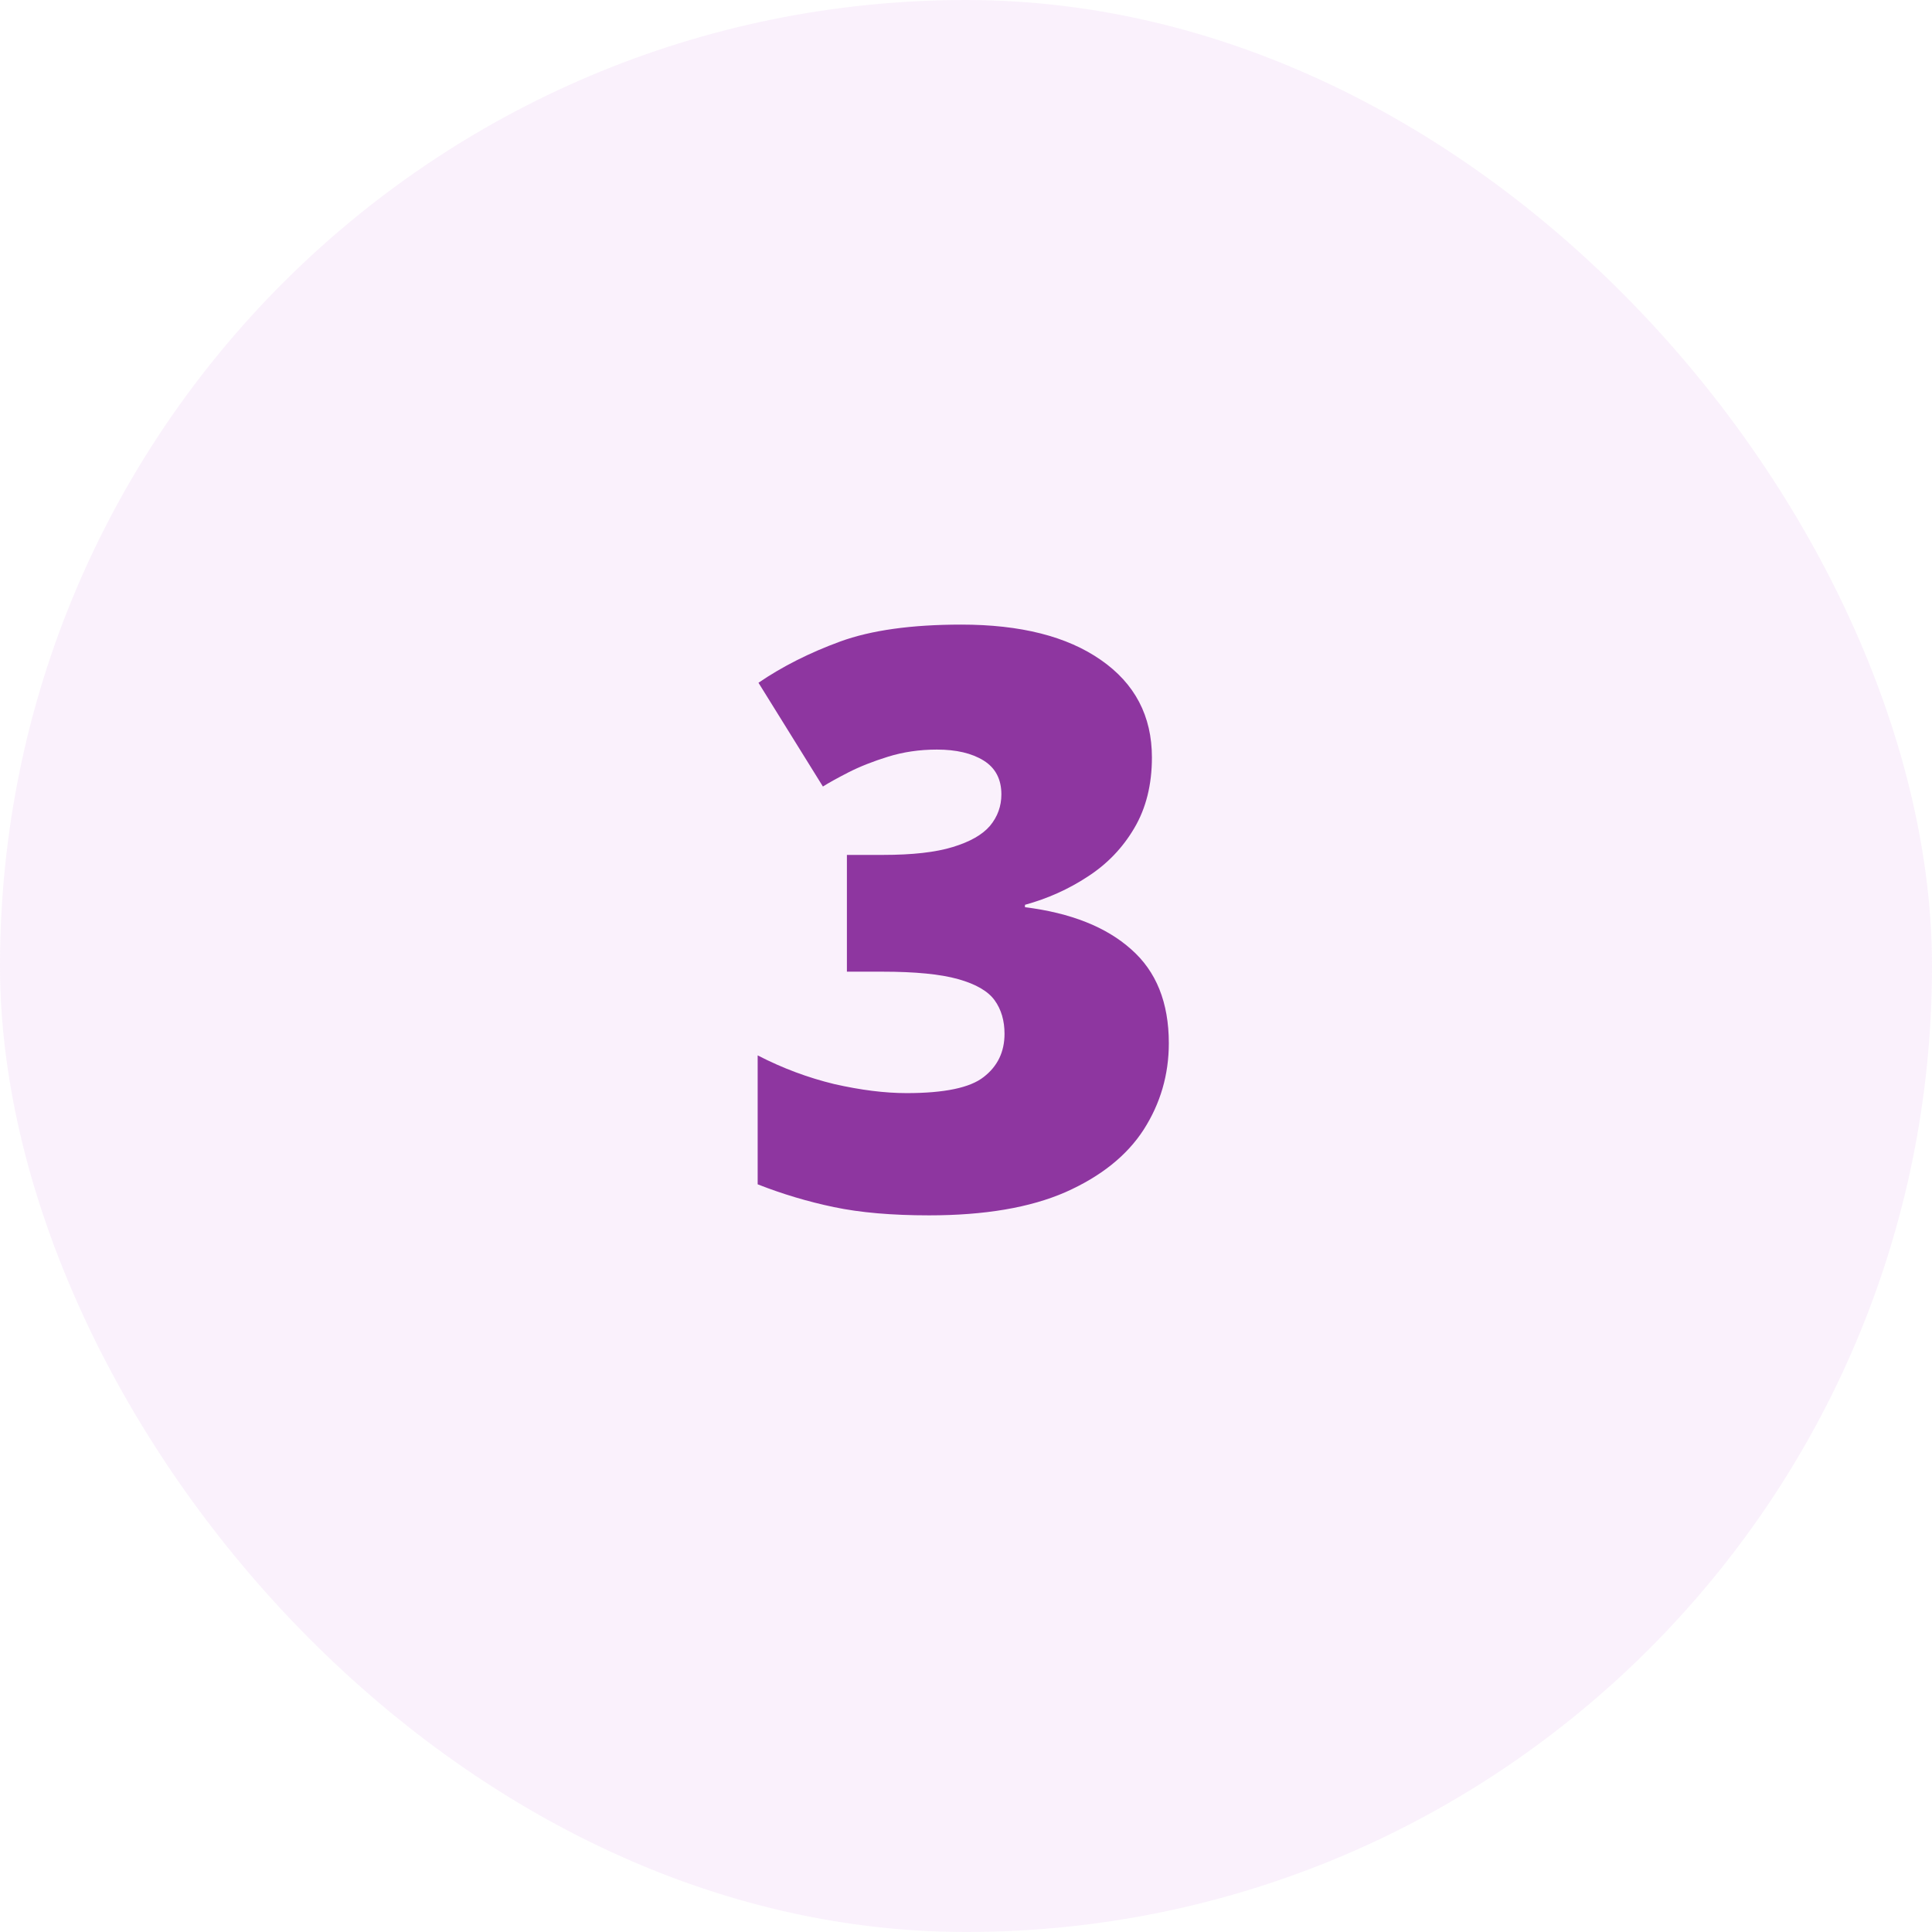 <svg width="48" height="48" viewBox="0 0 48 48" fill="none" xmlns="http://www.w3.org/2000/svg">
<rect width="48" height="48" rx="24" fill="#CF77DD" fill-opacity="0.1"/>
<path d="M28.619 18.818C28.619 19.495 28.473 20.081 28.18 20.576C27.893 21.064 27.509 21.465 27.027 21.777C26.552 22.09 26.031 22.324 25.465 22.48V22.539C26.604 22.682 27.483 23.031 28.102 23.584C28.727 24.131 29.039 24.909 29.039 25.918C29.039 26.699 28.831 27.415 28.414 28.066C27.997 28.711 27.35 29.229 26.471 29.619C25.592 30.003 24.462 30.195 23.082 30.195C22.158 30.195 21.37 30.127 20.719 29.99C20.068 29.854 19.436 29.665 18.824 29.424V26.221C19.443 26.54 20.078 26.777 20.729 26.934C21.386 27.083 21.985 27.158 22.525 27.158C23.463 27.158 24.101 27.025 24.439 26.758C24.785 26.491 24.957 26.133 24.957 25.684C24.957 25.358 24.876 25.081 24.713 24.854C24.55 24.626 24.247 24.45 23.805 24.326C23.369 24.203 22.74 24.141 21.92 24.141H21.041V21.24H21.939C22.669 21.24 23.245 21.175 23.668 21.045C24.098 20.915 24.407 20.739 24.596 20.518C24.785 20.29 24.879 20.029 24.879 19.736C24.879 19.359 24.732 19.079 24.439 18.896C24.146 18.714 23.759 18.623 23.277 18.623C22.848 18.623 22.444 18.682 22.066 18.799C21.689 18.916 21.36 19.046 21.08 19.189C20.8 19.333 20.588 19.45 20.445 19.541L18.844 16.963C19.436 16.559 20.113 16.217 20.875 15.938C21.643 15.658 22.646 15.518 23.883 15.518C25.354 15.518 26.51 15.81 27.35 16.396C28.196 16.982 28.619 17.79 28.619 18.818Z" fill="#8E36A0"/>
</svg>
